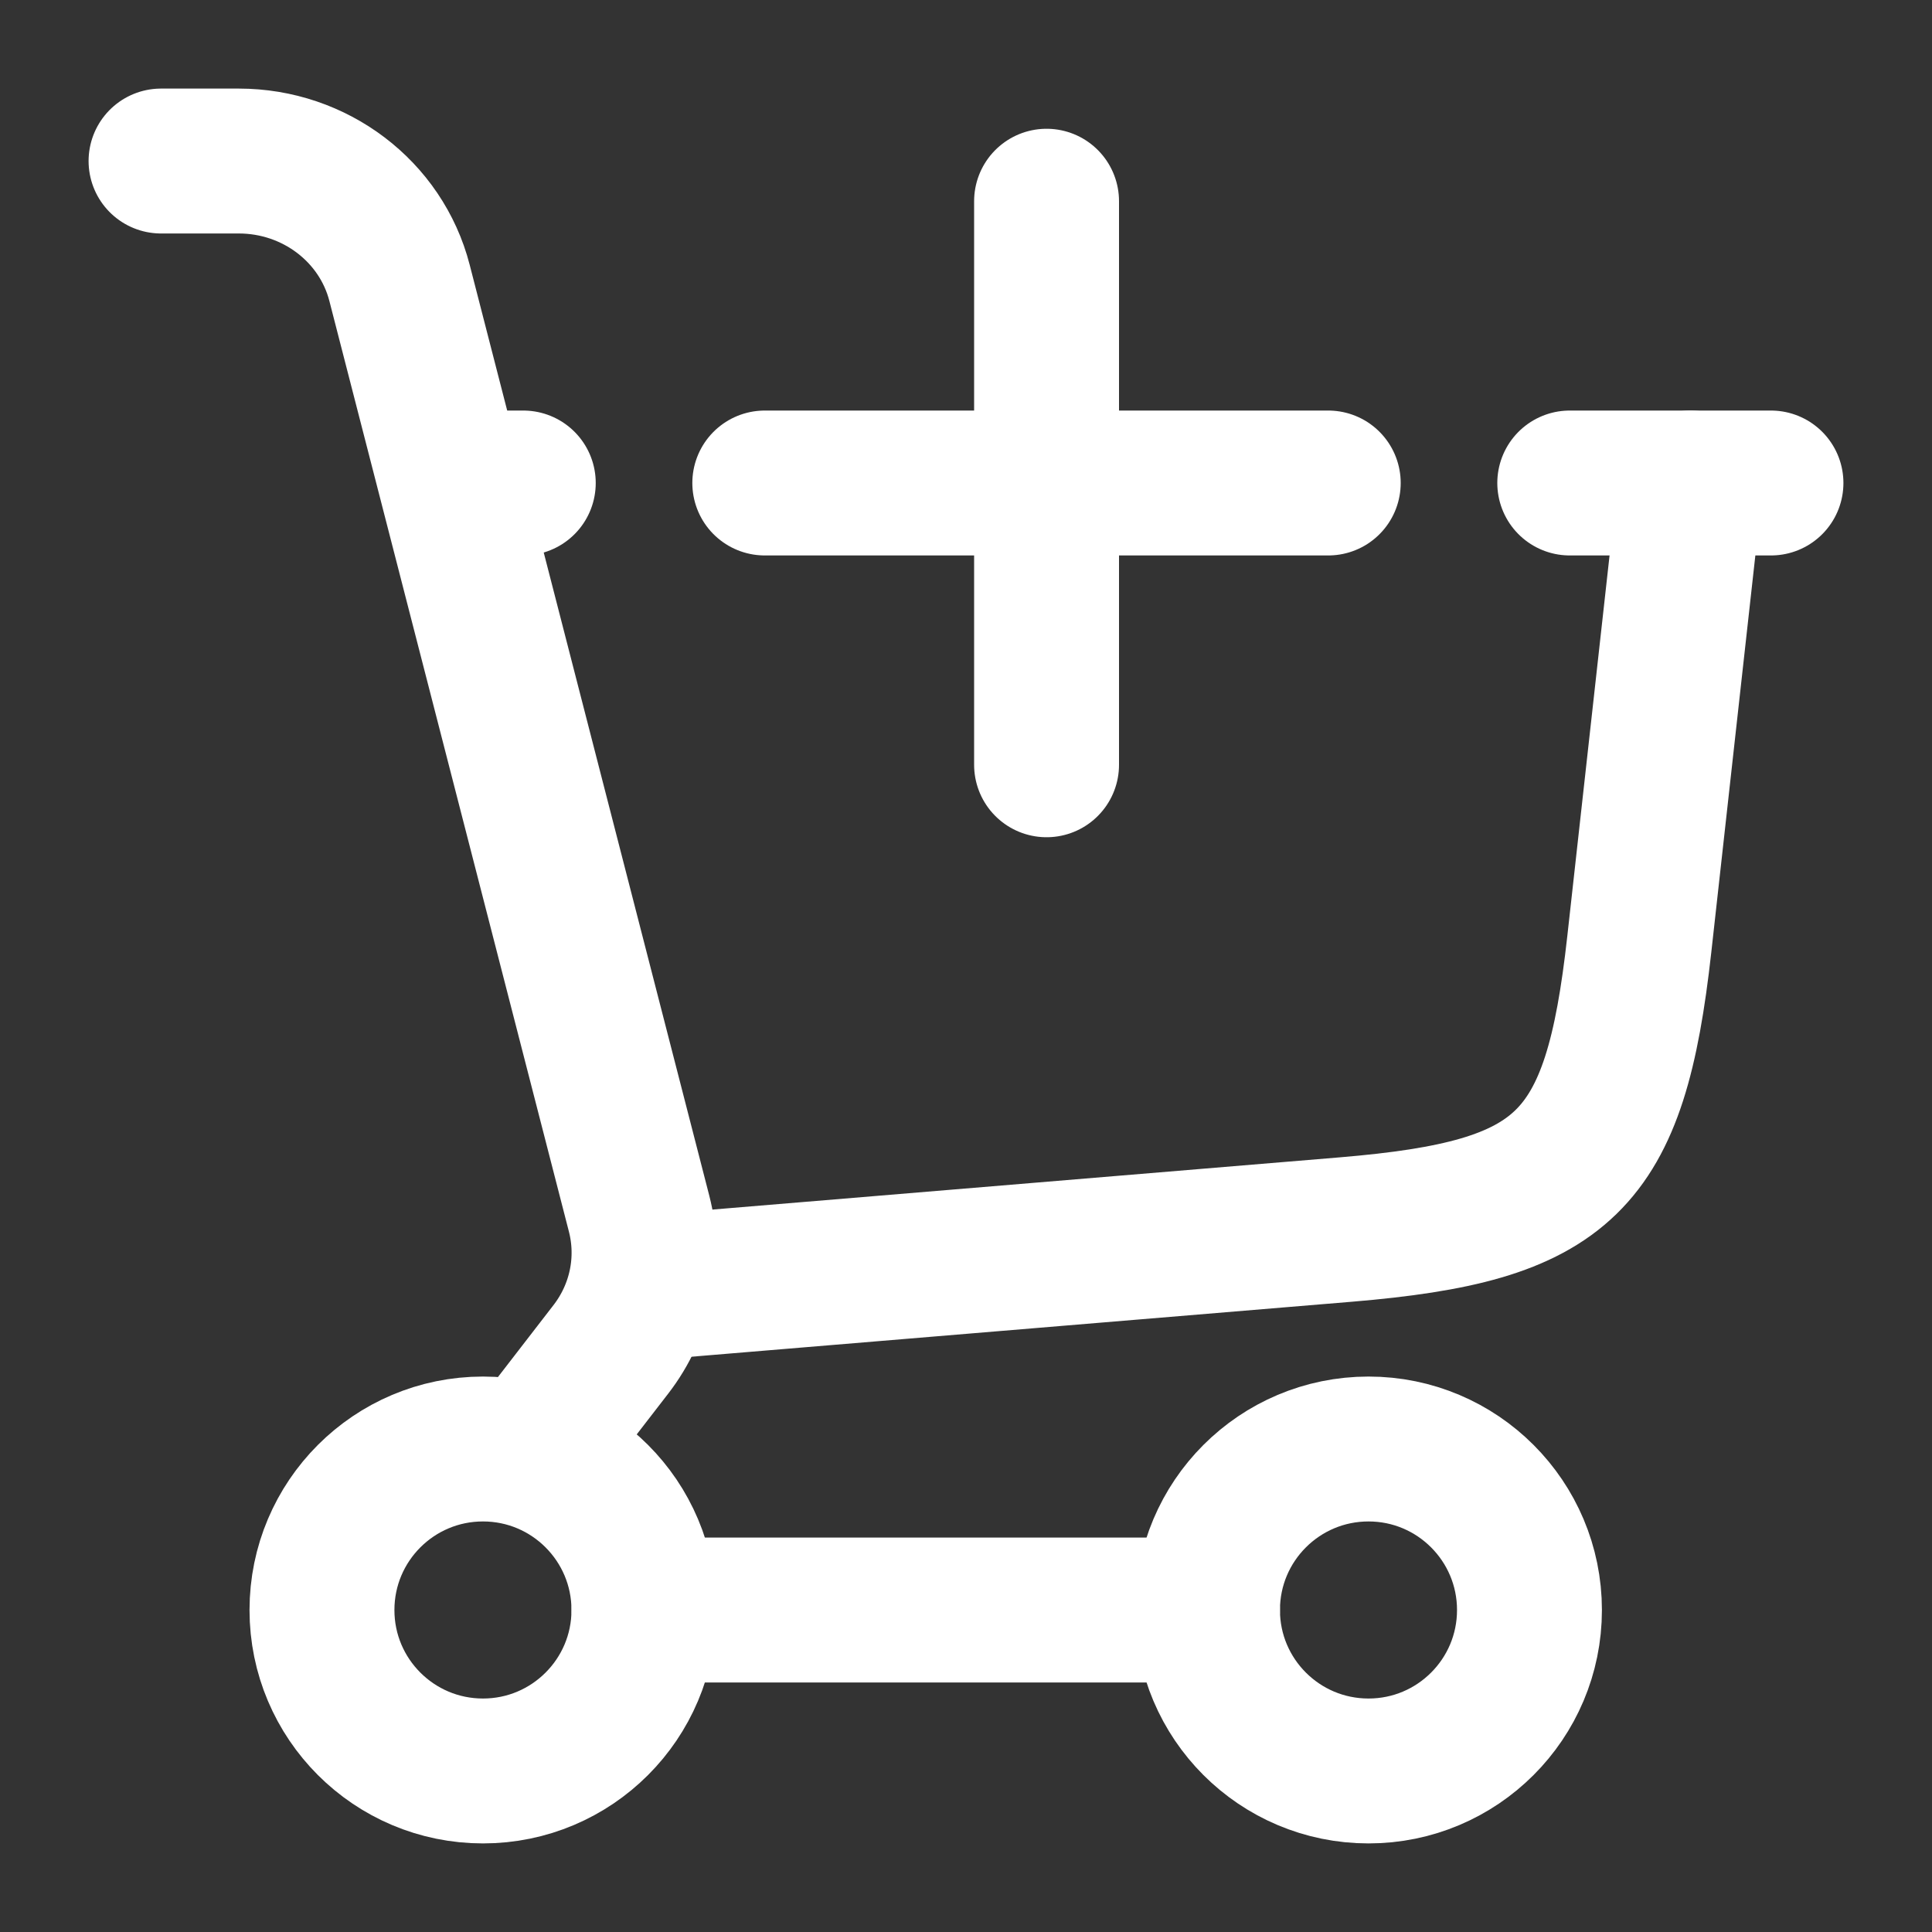 <svg width="20" height="20" viewBox="0 0 20 20" fill="none" xmlns="http://www.w3.org/2000/svg">
<rect x="0" y="0" width="20" height="20" fill="#333333" stroke="none"/>
<g clip-path="url(#clip0_4273_152)">
<path d="M6.667 13.333L13.934 12.728C16.207 12.538 16.718 12.042 16.97 9.774L17.5 5" stroke="white" stroke-width="1.5" stroke-linecap="round"/>
<path d="M5 5H5.417M18.333 5H16.25" stroke="white" stroke-width="1.5" stroke-linecap="round"/>
<path d="M7.917 5H13.75M10.834 7.917V2.083" stroke="white" stroke-width="1.5" stroke-linecap="round"/>
<path d="M5 18.333C5.92 18.333 6.666 17.587 6.666 16.667C6.666 15.746 5.92 15 5 15C4.079 15 3.333 15.746 3.333 16.667C3.333 17.587 4.079 18.333 5 18.333Z" stroke="white" stroke-width="1.5"/>
<path d="M14.167 18.333C15.087 18.333 15.833 17.587 15.833 16.667C15.833 15.746 15.087 15 14.167 15C13.246 15 12.5 15.746 12.5 16.667C12.5 17.587 13.246 18.333 14.167 18.333Z" stroke="white" stroke-width="1.5"/>
<path d="M6.667 16.667H12.5" stroke="white" stroke-width="1.5" stroke-linecap="round"/>
<path d="M1.667 1.667H2.472C3.259 1.667 3.945 2.187 4.136 2.929L6.616 12.564C6.741 13.051 6.634 13.566 6.324 13.968L5.527 15" stroke="white" stroke-width="1.5" stroke-linecap="round"/>
</g>
<defs>
<clipPath id="clip0_4273_152">
<rect width="20" height="20" fill="white"/>
</clipPath>
</defs>
</svg>
